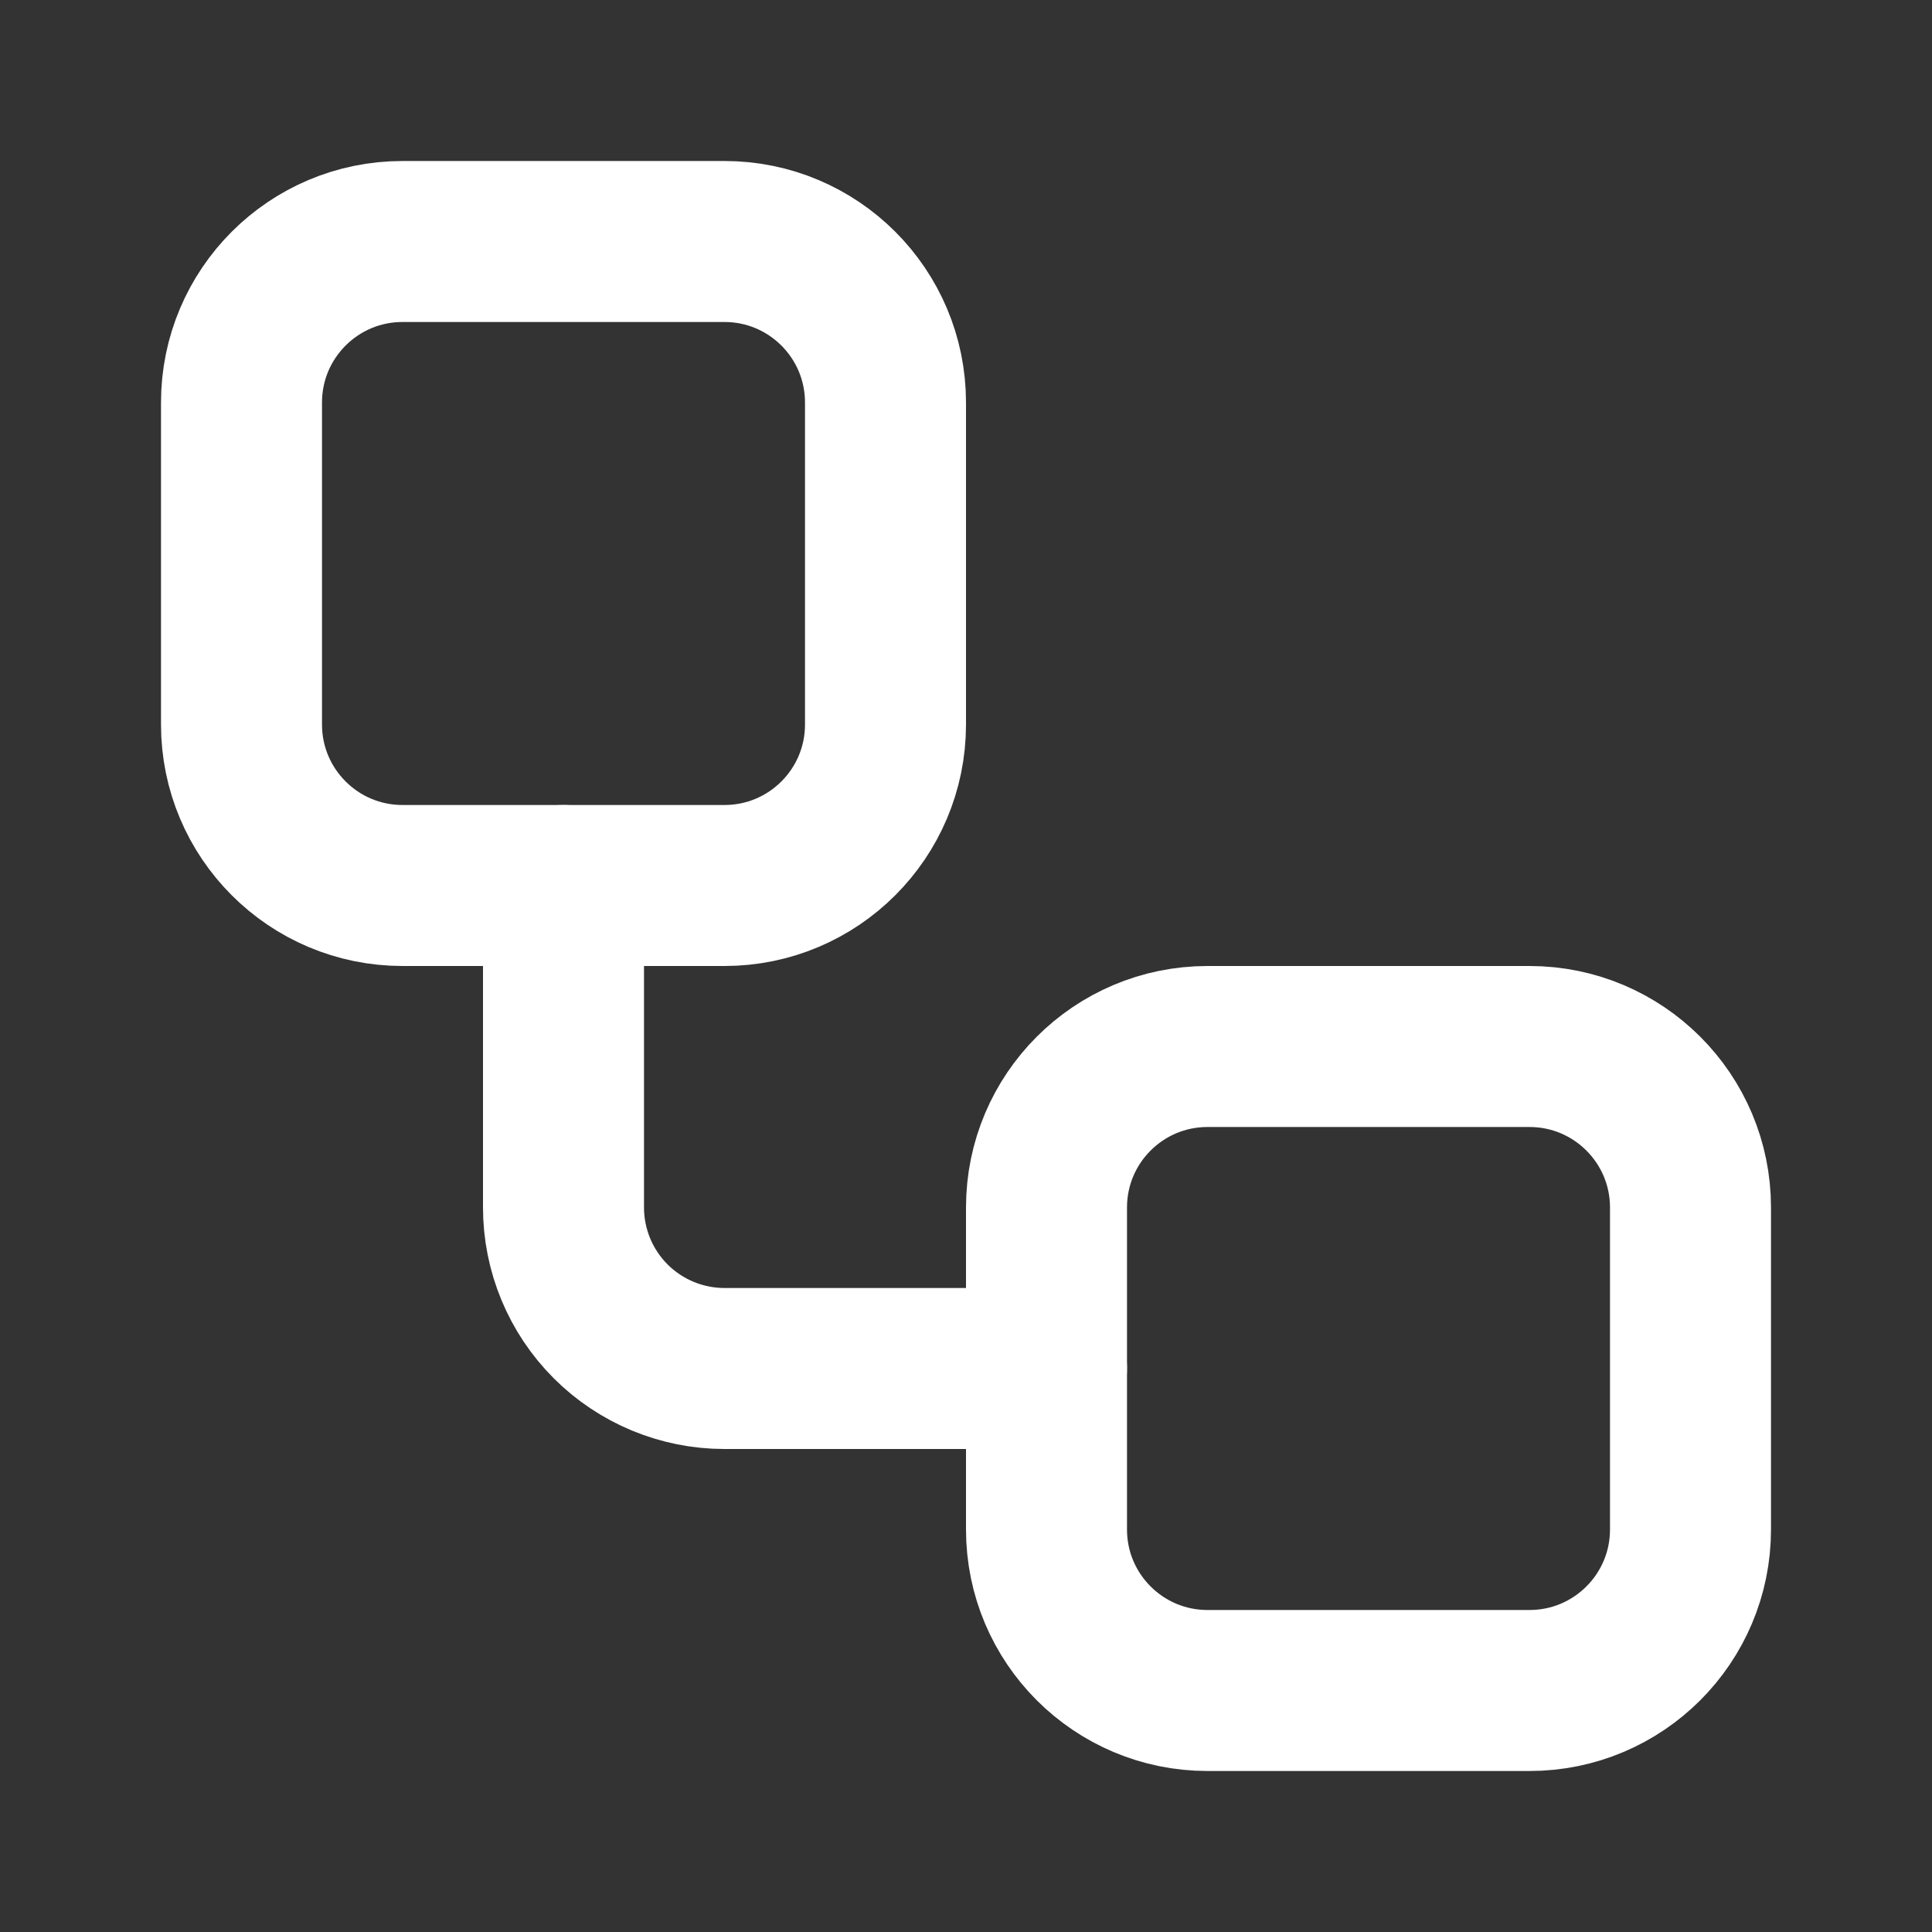 <svg width="42" height="42" viewBox="0 0 42 42" fill="none" xmlns="http://www.w3.org/2000/svg">
<rect x="0" y="0" width="42" height="42" fill="#333333" stroke="none"/>
<path d="M15.75 5.25H8.75C6.817 5.25 5.25 6.817 5.25 8.75V15.75C5.25 17.683 6.817 19.25 8.75 19.25H15.75C17.683 19.25 19.25 17.683 19.25 15.75V8.75C19.25 6.817 17.683 5.25 15.75 5.25Z" stroke="white" stroke-width="3.5" stroke-linecap="round" stroke-linejoin="round"/>
<path d="M12.25 19.25V26.25C12.25 27.178 12.619 28.069 13.275 28.725C13.931 29.381 14.822 29.75 15.75 29.75H22.75" stroke="white" stroke-width="3.5" stroke-linecap="round" stroke-linejoin="round"/>
<path d="M33.25 22.75H26.25C24.317 22.75 22.75 24.317 22.75 26.25V33.25C22.75 35.183 24.317 36.75 26.25 36.75H33.25C35.183 36.75 36.75 35.183 36.75 33.25V26.25C36.75 24.317 35.183 22.75 33.25 22.75Z" stroke="white" stroke-width="3.5" stroke-linecap="round" stroke-linejoin="round"/>
</svg>
